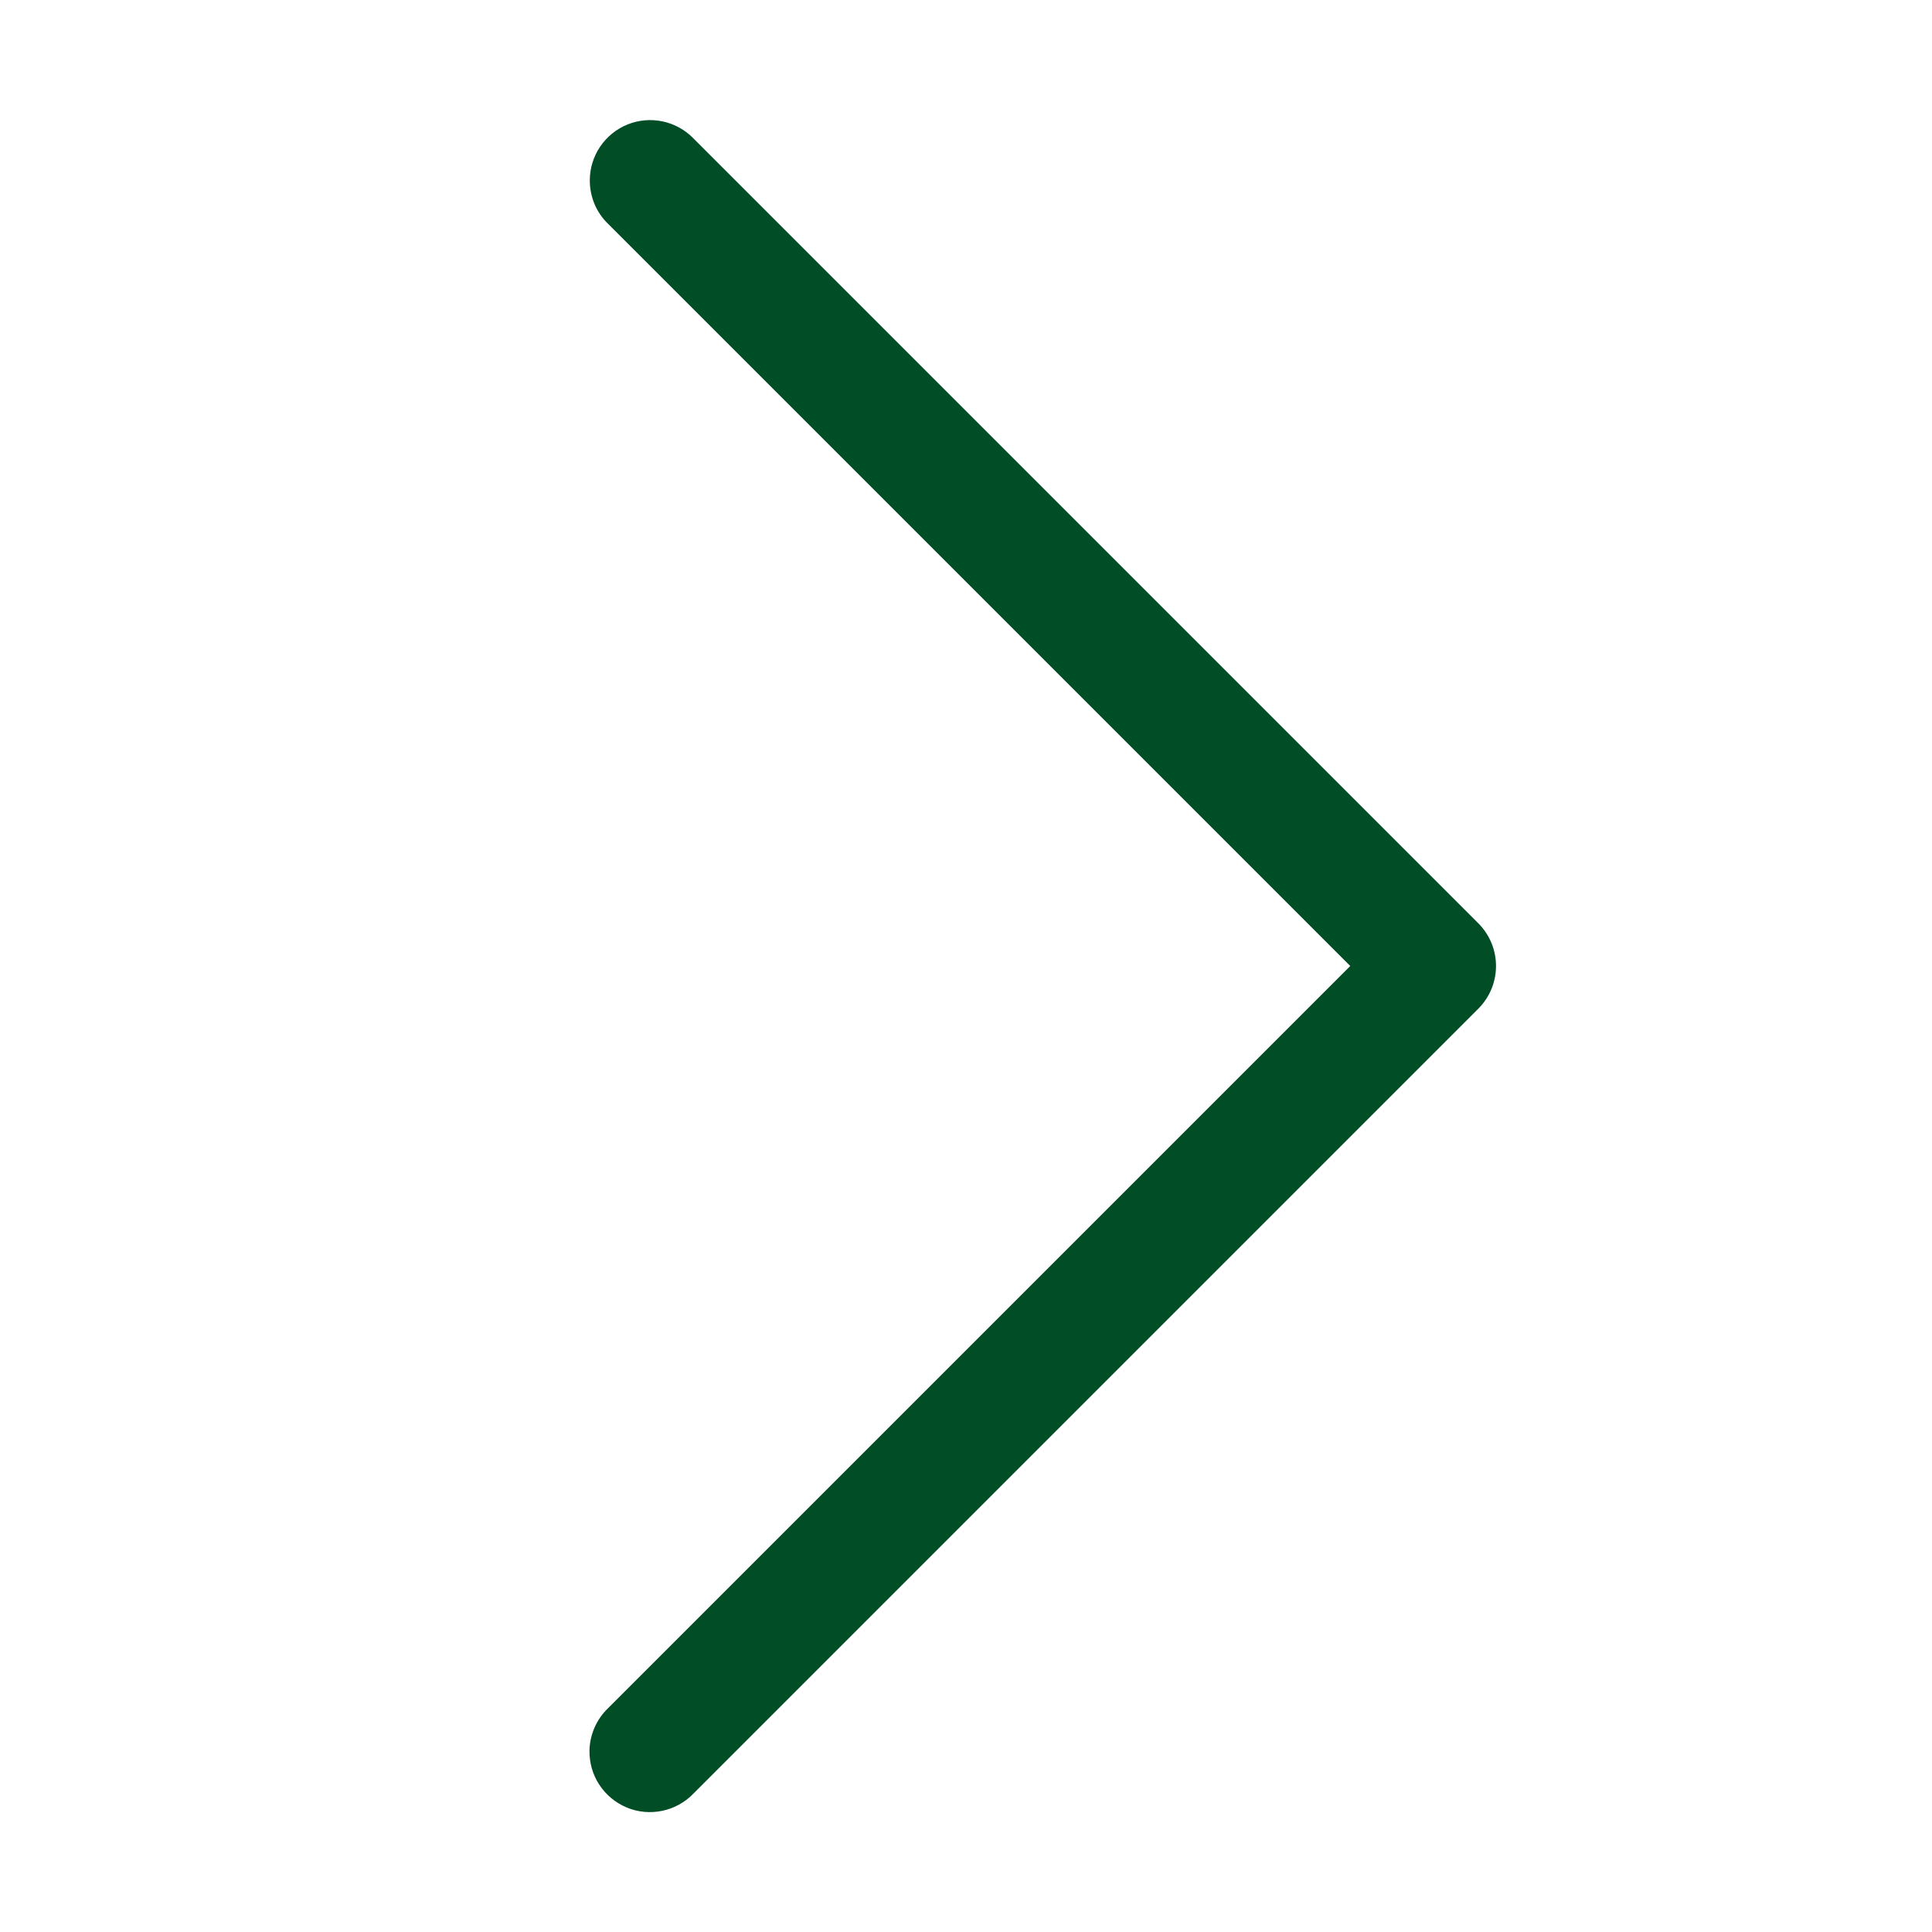 <svg width="18" height="18" viewBox="0 0 18 18" fill="none" xmlns="http://www.w3.org/2000/svg">
<path d="M5.492 16.307C5.496 16.159 5.558 16.018 5.665 15.915L12.58 9L5.665 2.085C5.611 2.033 5.568 1.97 5.539 1.901C5.51 1.831 5.495 1.757 5.495 1.682C5.495 1.57 5.528 1.46 5.591 1.367C5.653 1.275 5.742 1.202 5.846 1.16C5.949 1.118 6.063 1.108 6.173 1.131C6.282 1.154 6.383 1.209 6.461 1.29L13.773 8.602C13.879 8.708 13.938 8.851 13.938 9C13.938 9.149 13.879 9.292 13.773 9.398L6.461 16.71C6.382 16.792 6.281 16.848 6.17 16.871C6.059 16.894 5.943 16.884 5.839 16.84C5.734 16.796 5.645 16.722 5.583 16.627C5.521 16.532 5.49 16.421 5.492 16.307Z" fill="#004D26"/>
</svg>
